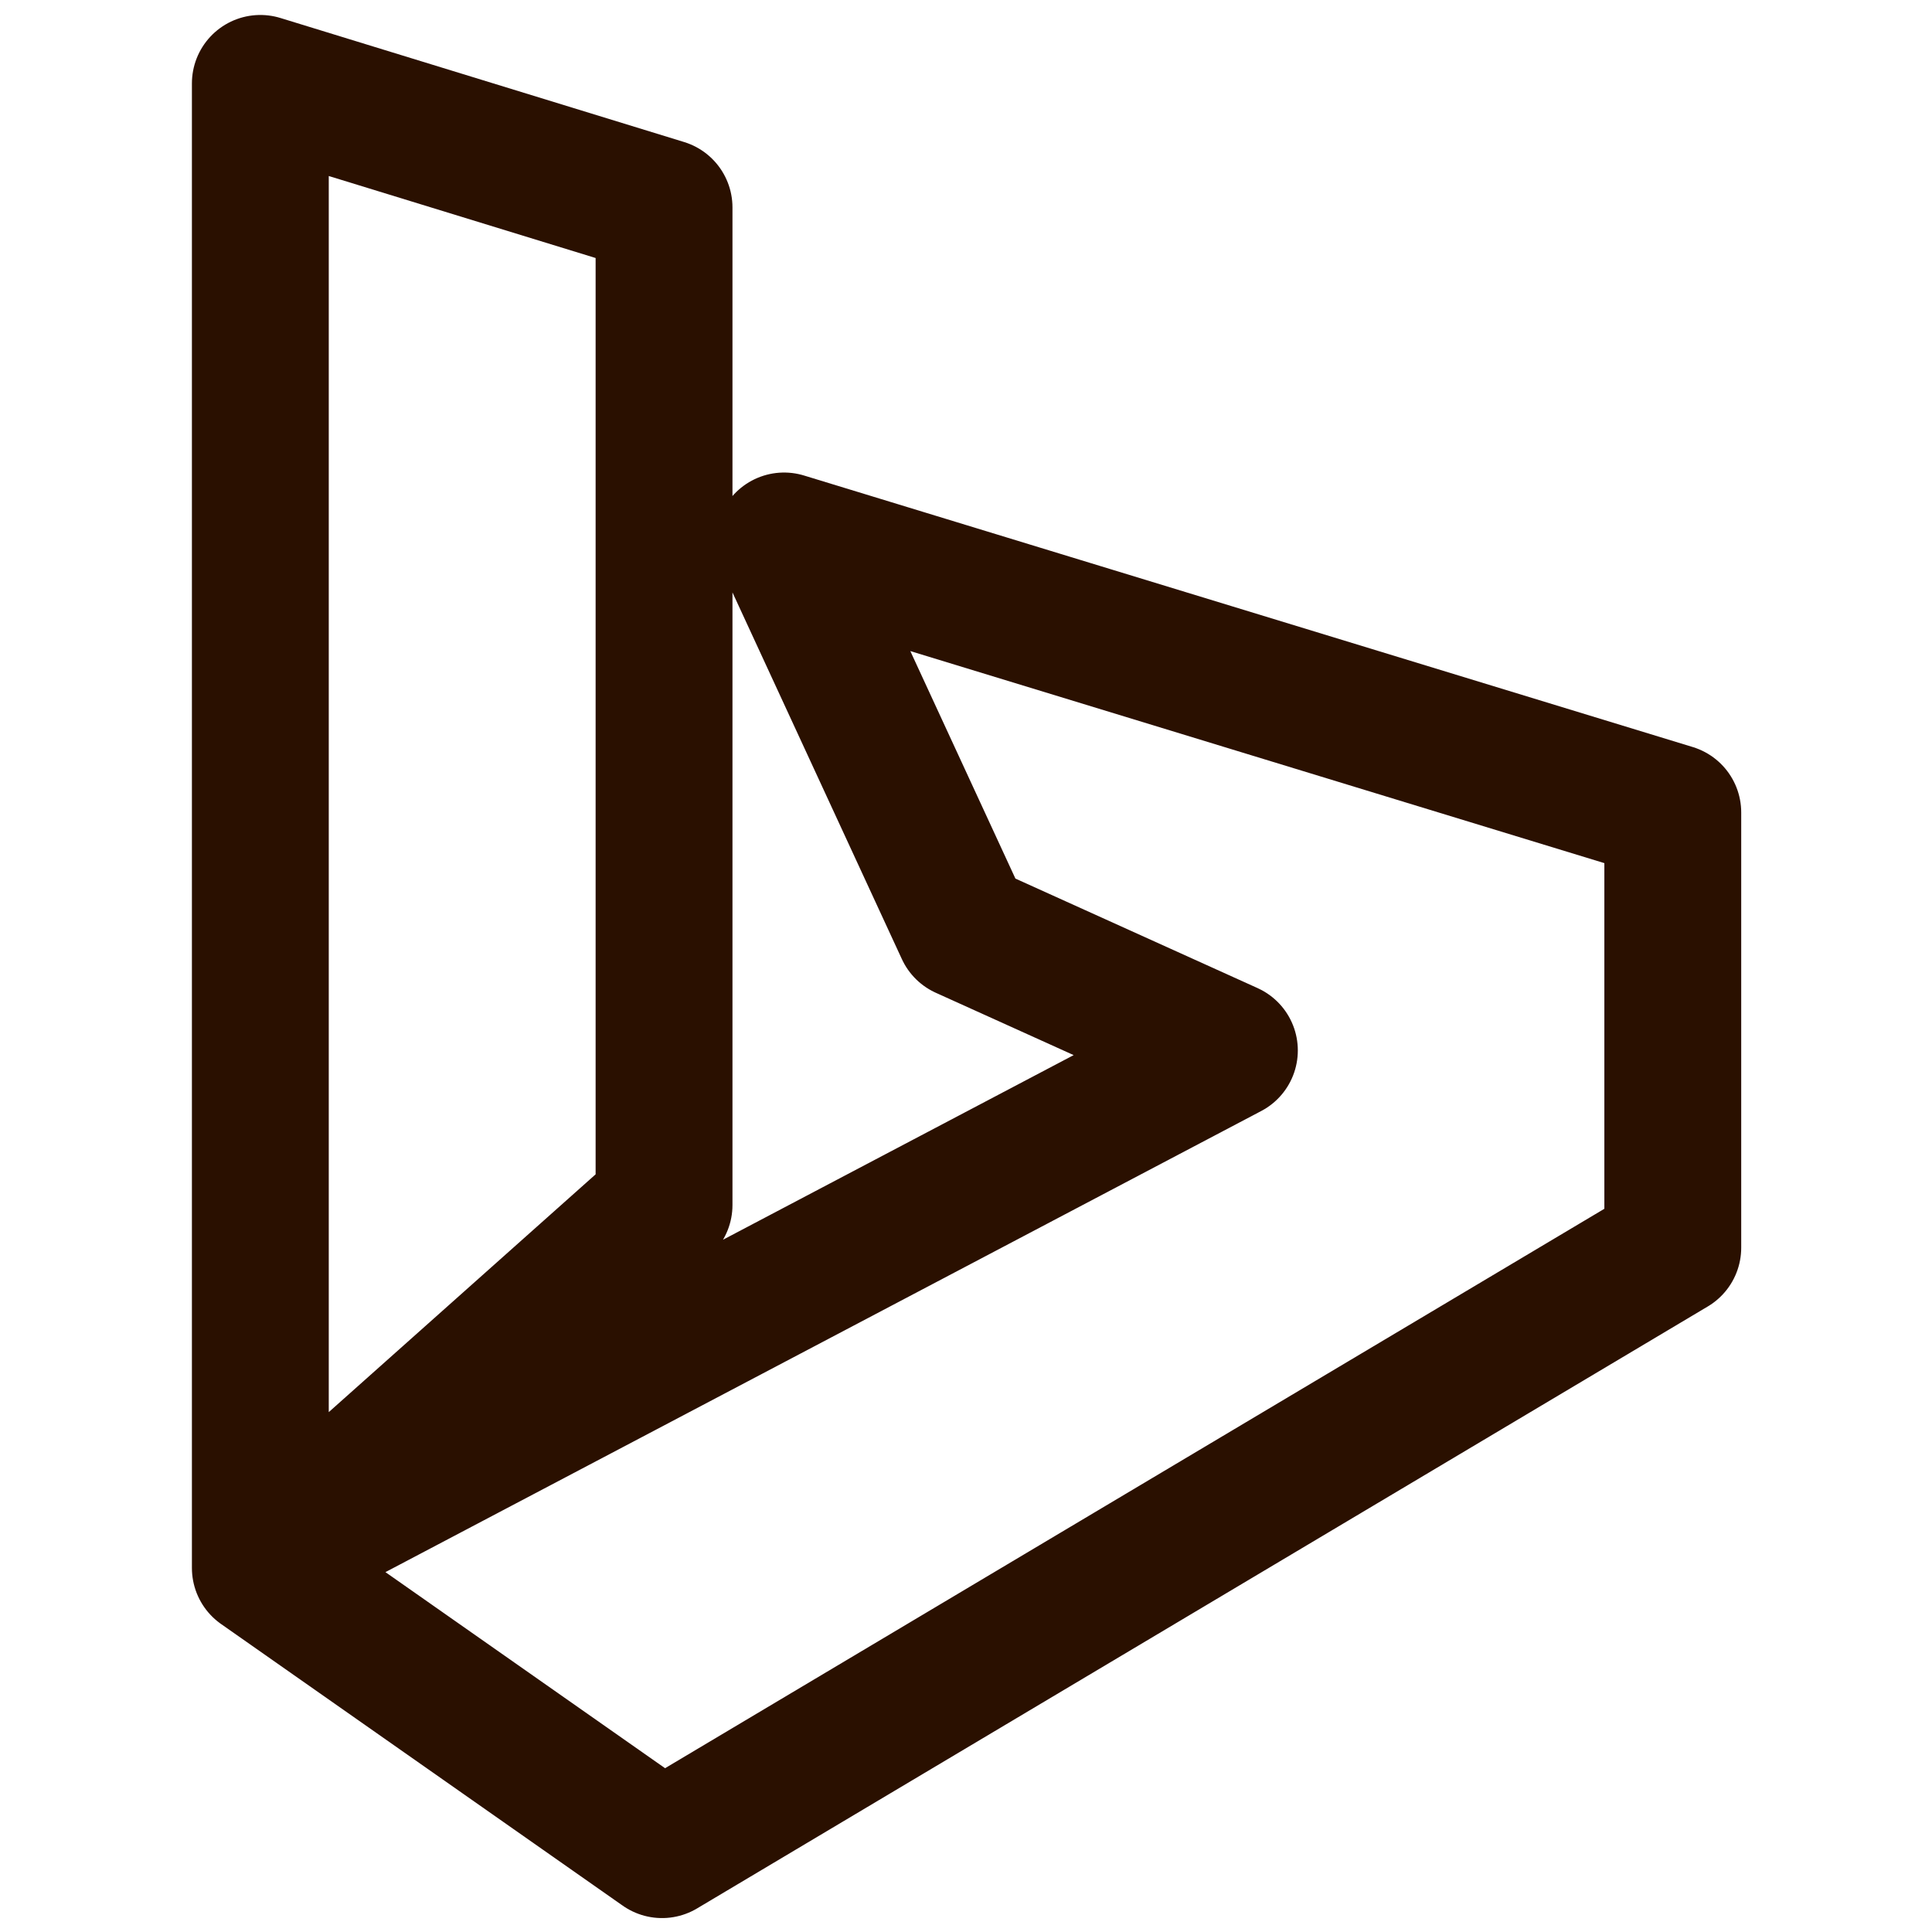 <?xml version="1.0" encoding="UTF-8"?> <svg xmlns="http://www.w3.org/2000/svg" width="24" height="24" viewBox="0 0 24 24" fill="none"><path d="M9.74 6.72L11.975 11.558L15.272 13.049L3.373 19.314L8.249 14.969V2.577L3.234 1.036V19.478L8.224 22.977L20.78 15.499V10.093L9.74 6.72Z" stroke="#2A1000" stroke-width="1.7" stroke-miterlimit="10" stroke-linecap="round" stroke-linejoin="round"></path></svg> 
